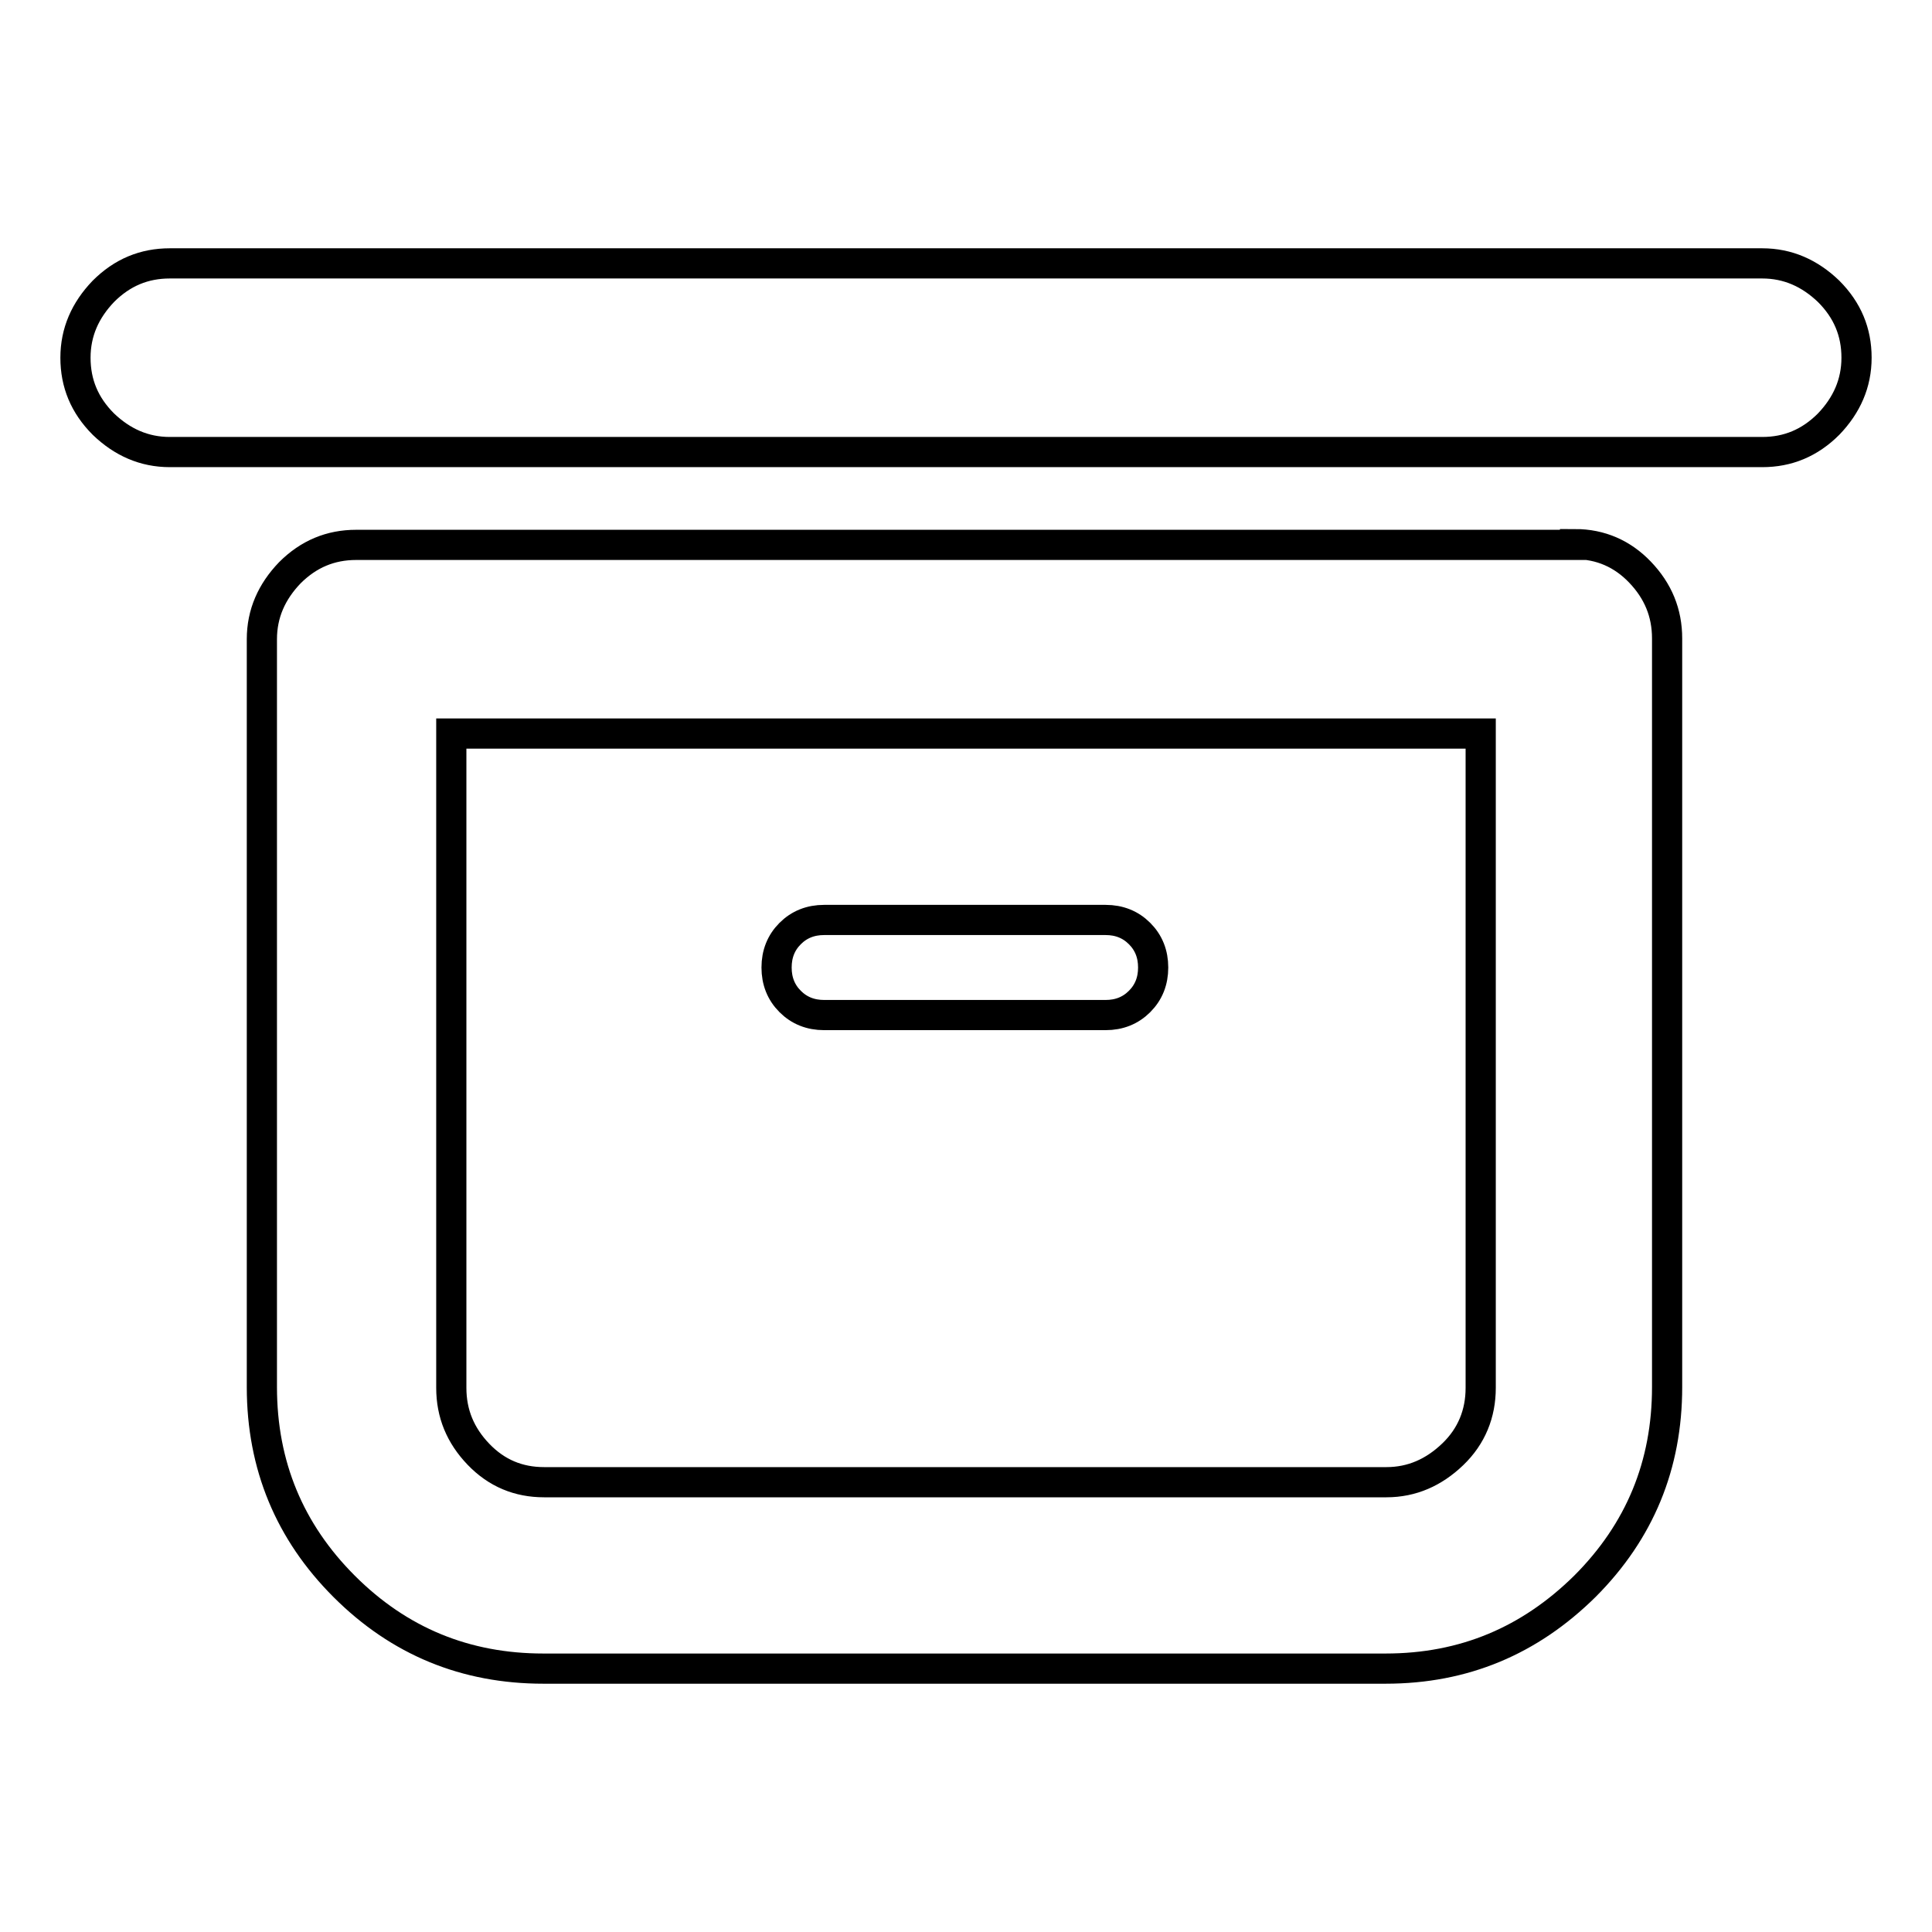 <?xml version="1.0" encoding="utf-8"?>
<!-- Svg Vector Icons : http://www.onlinewebfonts.com/icon -->
<!DOCTYPE svg PUBLIC "-//W3C//DTD SVG 1.1//EN" "http://www.w3.org/Graphics/SVG/1.1/DTD/svg11.dtd">
<svg version="1.1" xmlns="http://www.w3.org/2000/svg" xmlns:xlink="http://www.w3.org/1999/xlink" x="0px" y="0px" viewBox="0 0 256 256" enable-background="new 0 0 256 256" xml:space="preserve">
<g><g><g><path stroke-width="4" fill-opacity="0" stroke="#000000"  d="M146.5,121.9c1.8,0,3.3,0.6,4.5,1.8c1.2,1.2,1.8,2.7,1.8,4.5c0,1.8-0.6,3.3-1.8,4.5c-1.2,1.2-2.7,1.8-4.5,1.8h-37.3c-1.8,0-3.3-0.6-4.5-1.8c-1.2-1.2-1.8-2.7-1.8-4.5c0-1.8,0.6-3.3,1.8-4.5c1.2-1.2,2.7-1.8,4.5-1.8H146.5z M233.5,34.9c3.4,0,6.3,1.3,8.8,3.7c2.5,2.5,3.7,5.4,3.7,8.8s-1.3,6.3-3.7,8.8c-2.5,2.5-5.4,3.7-8.8,3.7h-211c-3.4,0-6.3-1.3-8.8-3.7c-2.5-2.5-3.7-5.4-3.7-8.8s1.3-6.3,3.7-8.8c2.5-2.5,5.4-3.7,8.8-3.7H233.5z M208.7,72.1c3.4,0,6.3,1.3,8.6,3.7c2.4,2.5,3.6,5.4,3.6,8.8v99.2c0,10.3-3.6,19.1-10.9,26.4c-7.3,7.2-16,10.9-26.4,10.9H72c-10.3,0-19.1-3.6-26.4-10.9c-7.2-7.2-10.9-16-10.9-26.4V84.7c0-3.4,1.3-6.3,3.7-8.8c2.5-2.5,5.4-3.7,8.8-3.7H208.7z M183.7,196.4c3.4,0,6.3-1.3,8.8-3.7s3.7-5.4,3.7-8.8V97.2H59.8v86.7c0,3.4,1.2,6.3,3.6,8.8c2.4,2.5,5.3,3.7,8.7,3.7H183.7z"/></g></g></g>
</svg>
